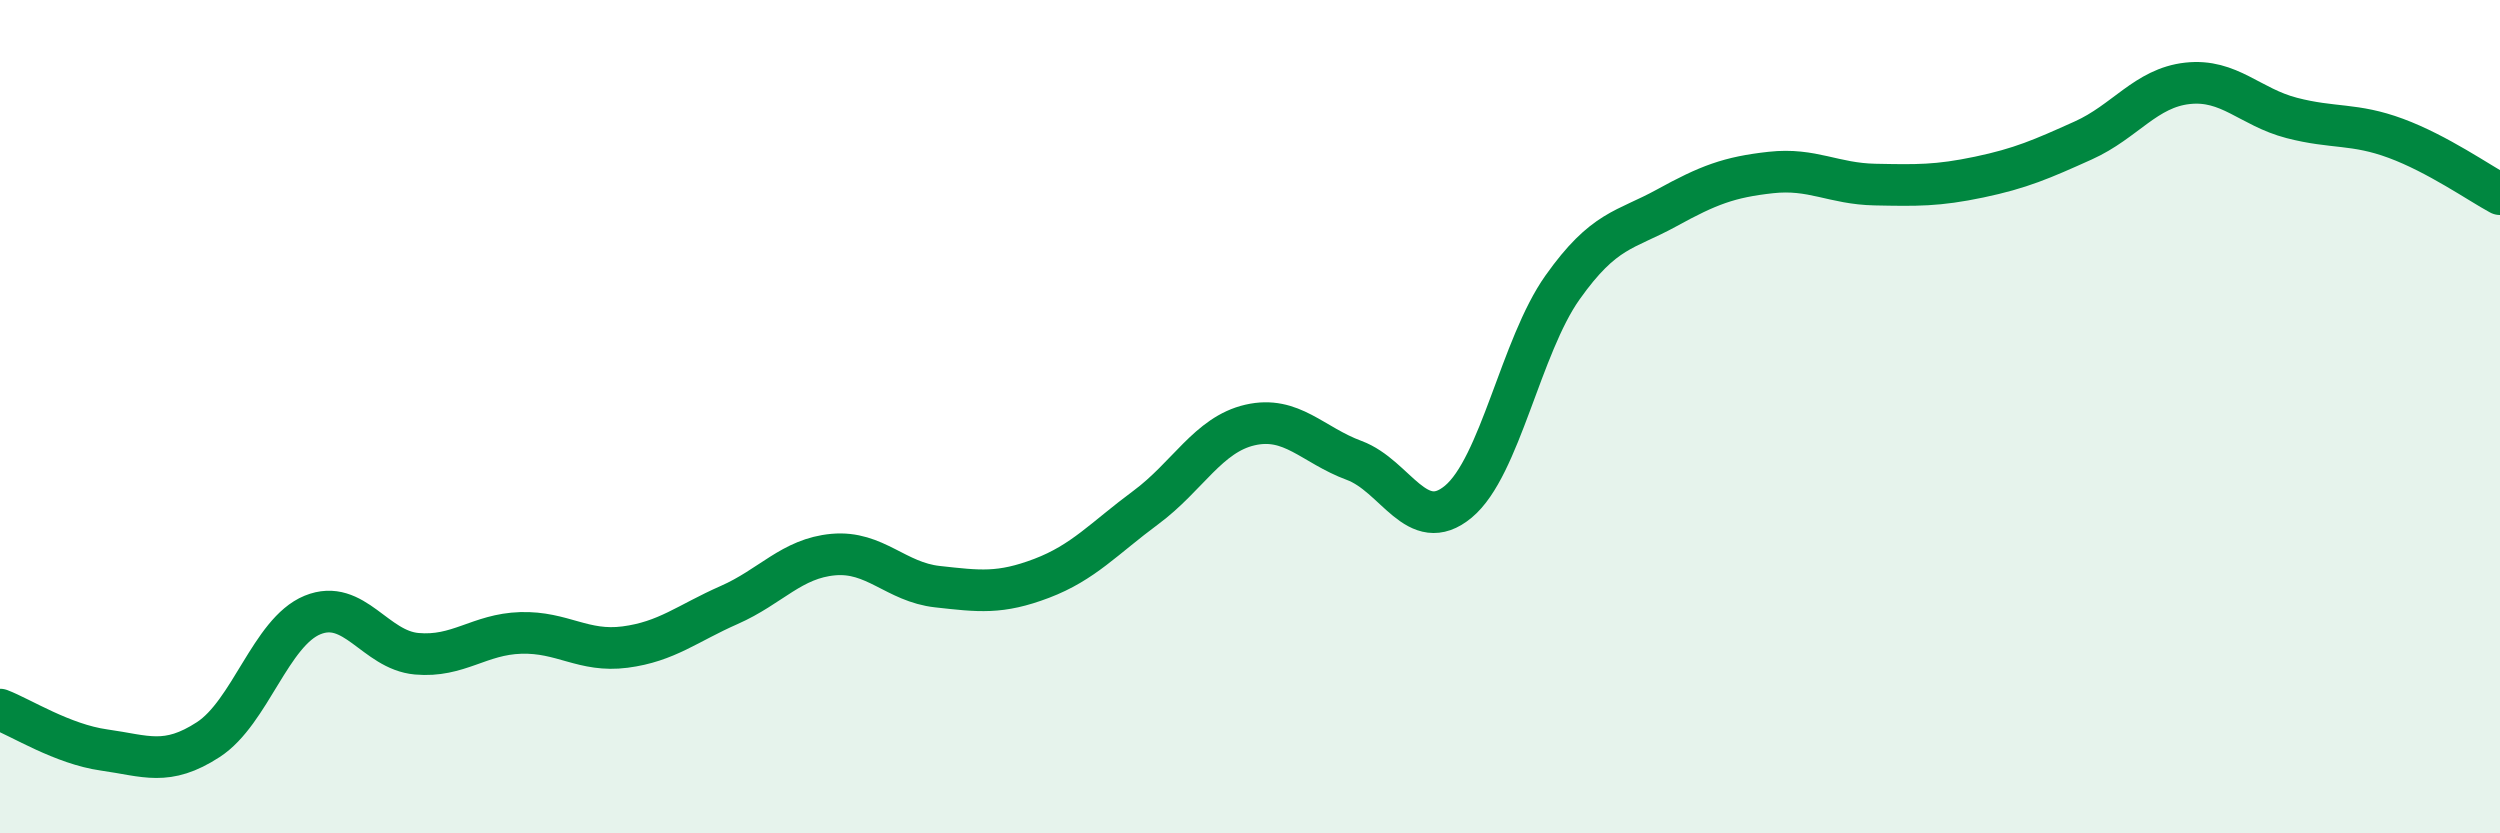 
    <svg width="60" height="20" viewBox="0 0 60 20" xmlns="http://www.w3.org/2000/svg">
      <path
        d="M 0,17.03 C 0.5,17.22 1.5,17.86 2.5,18 C 3.5,18.14 4,18.4 5,17.75 C 6,17.1 6.5,15.17 7.5,14.76 C 8.5,14.35 9,15.6 10,15.69 C 11,15.78 11.5,15.22 12.5,15.19 C 13.5,15.16 14,15.66 15,15.53 C 16,15.4 16.5,14.96 17.5,14.52 C 18.5,14.08 19,13.4 20,13.31 C 21,13.22 21.5,13.97 22.5,14.08 C 23.5,14.19 24,14.26 25,13.88 C 26,13.5 26.5,12.92 27.5,12.18 C 28.5,11.44 29,10.43 30,10.2 C 31,9.97 31.5,10.68 32.5,11.05 C 33.5,11.42 34,12.87 35,12.04 C 36,11.21 36.5,8.31 37.5,6.9 C 38.5,5.49 39,5.54 40,4.99 C 41,4.44 41.5,4.25 42.5,4.14 C 43.5,4.03 44,4.41 45,4.43 C 46,4.45 46.5,4.46 47.5,4.25 C 48.5,4.04 49,3.82 50,3.37 C 51,2.92 51.5,2.11 52.5,2 C 53.5,1.89 54,2.57 55,2.83 C 56,3.09 56.5,2.95 57.5,3.32 C 58.5,3.69 59.5,4.39 60,4.66L60 20L0 20Z"
        fill="#008740"
        opacity="0.1"
        stroke-linecap="round"
        stroke-linejoin="round"
      />
      <path
        d="M 0,17.03 C 0.5,17.22 1.5,17.86 2.5,18 C 3.5,18.14 4,18.4 5,17.75 C 6,17.1 6.5,15.17 7.5,14.76 C 8.5,14.35 9,15.6 10,15.69 C 11,15.78 11.5,15.22 12.5,15.19 C 13.5,15.16 14,15.66 15,15.53 C 16,15.4 16.5,14.96 17.5,14.52 C 18.5,14.08 19,13.4 20,13.31 C 21,13.22 21.5,13.97 22.5,14.08 C 23.5,14.19 24,14.26 25,13.88 C 26,13.5 26.5,12.92 27.5,12.18 C 28.5,11.44 29,10.43 30,10.2 C 31,9.97 31.5,10.68 32.5,11.05 C 33.5,11.42 34,12.87 35,12.04 C 36,11.21 36.5,8.31 37.5,6.9 C 38.5,5.49 39,5.54 40,4.99 C 41,4.44 41.5,4.25 42.5,4.14 C 43.5,4.03 44,4.41 45,4.43 C 46,4.45 46.5,4.46 47.5,4.25 C 48.5,4.04 49,3.82 50,3.37 C 51,2.92 51.5,2.11 52.5,2 C 53.5,1.89 54,2.57 55,2.83 C 56,3.09 56.5,2.95 57.5,3.32 C 58.5,3.69 59.5,4.39 60,4.66"
        stroke="#008740"
        stroke-width="1"
        fill="none"
        stroke-linecap="round"
        stroke-linejoin="round"
      />
    </svg>
  